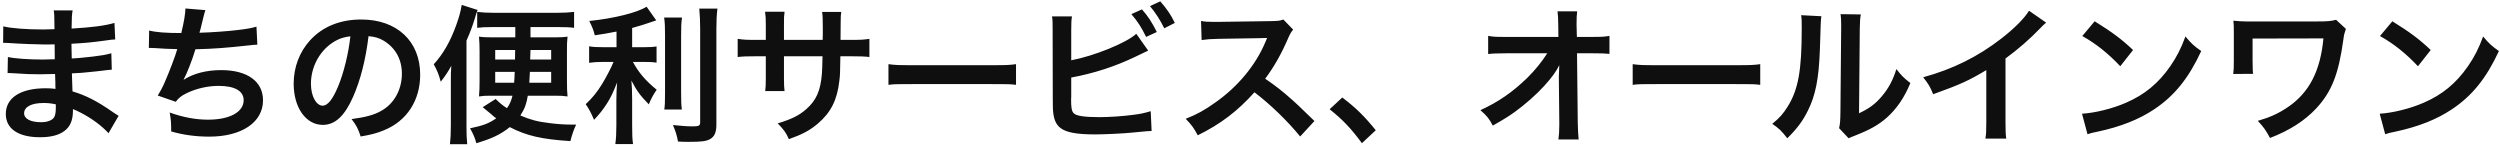 <svg width="494" height="29" viewBox="0 0 494 29" fill="none" xmlns="http://www.w3.org/2000/svg">
<path d="M23.441 22.882L21.441 26.323C20.147 24.882 18.118 23.382 16 22.294C15.353 21.941 15.118 21.853 14.412 21.559C14.412 21.706 14.412 21.823 14.412 21.882C14.412 23.735 13.882 25 12.765 25.853C11.647 26.706 10.059 27.118 7.912 27.118C3.618 27.118 1.147 25.441 1.147 22.529C1.147 19.323 4.059 17.441 9 17.441C9.706 17.441 10.206 17.471 10.971 17.559C10.971 17.206 10.971 17.206 10.941 16.853C10.941 16.706 10.941 16.5 10.941 16.206C10.912 15.794 10.912 15.794 10.882 14.618C9.471 14.647 8.559 14.677 7.941 14.677C6.147 14.677 5.059 14.647 2.618 14.471C2.235 14.441 1.941 14.441 1.5 14.441L1.559 11.265C2.824 11.559 5.618 11.765 8.412 11.765C9 11.765 10 11.735 10.823 11.706C10.823 11.441 10.823 10.441 10.794 8.765C9.853 8.794 9.382 8.794 8.941 8.794C7.5 8.794 3.706 8.647 1.735 8.5C1.412 8.471 1.176 8.471 1.088 8.471C0.971 8.471 0.824 8.471 0.618 8.471L0.647 5.206C2.147 5.588 5.176 5.824 8.559 5.824C9.029 5.824 10.029 5.794 10.765 5.765C10.735 2.824 10.735 2.794 10.618 2.059H14.353C14.206 2.853 14.177 3.235 14.147 5.647C18.147 5.412 20.706 5.088 22.618 4.529L22.765 7.794C22.118 7.824 22.118 7.824 20.441 8.059C17.853 8.412 16.706 8.5 14.118 8.647C14.147 9.382 14.147 9.735 14.177 11.559C15.647 11.471 15.647 11.471 18.353 11.177C20.206 10.941 20.677 10.882 22 10.529L22.088 13.765C21.588 13.794 20.853 13.882 20.177 13.971C19.735 14.029 18.412 14.177 16.206 14.382C15.794 14.412 15.353 14.441 14.206 14.5C14.294 17.353 14.294 17.353 14.323 18.059C16.912 18.823 19.206 19.971 22.382 22.206C22.882 22.529 23.029 22.647 23.441 22.882ZM11.029 20.618C10.059 20.412 9.471 20.353 8.588 20.353C6.206 20.353 4.765 21.118 4.765 22.382C4.765 23.471 6.029 24.147 8.118 24.147C9.353 24.147 10.265 23.794 10.677 23.206C10.912 22.823 11.029 22.206 11.029 21.323C11.029 21.206 11.029 20.618 11.029 20.618ZM29.412 9.471L29.471 6.029C30.823 6.382 32.794 6.529 35.824 6.529C36.382 4.176 36.588 2.941 36.647 1.676L40.588 2C40.412 2.529 40.412 2.529 40.118 3.706C39.588 5.912 39.588 5.912 39.412 6.471C41.647 6.412 44.971 6.176 46.912 5.941C49.088 5.676 49.647 5.559 50.676 5.265L50.853 8.824C50.176 8.853 49.912 8.882 49.147 8.971C44.882 9.441 42.294 9.647 38.618 9.735C38 11.823 36.882 14.647 36.294 15.706V15.765C38.265 14.5 40.824 13.853 43.706 13.853C48.882 13.853 51.971 16.088 51.971 19.823C51.971 24.177 47.765 27 41.324 27C38.706 27 36.118 26.647 33.824 25.971C33.824 24.294 33.794 23.706 33.529 22.235C36.176 23.177 38.647 23.647 41.118 23.647C45.382 23.647 48.147 22.147 48.147 19.794C48.147 17.971 46.382 16.971 43.206 16.971C41.029 16.971 38.765 17.5 36.882 18.412C35.794 18.941 35.265 19.382 34.735 20.118L31.177 18.882C31.618 18.177 32.118 17.265 32.559 16.235C33.529 14 34.618 11.147 35.029 9.706C33.471 9.676 32.147 9.618 30.588 9.5C30.177 9.471 29.882 9.471 29.647 9.471C29.618 9.471 29.529 9.471 29.412 9.471ZM72.823 7.147C72.265 11.765 71.235 15.823 69.765 19.147C68.088 22.941 66.206 24.677 63.794 24.677C60.441 24.677 58.029 21.265 58.029 16.529C58.029 13.294 59.176 10.265 61.265 7.971C63.735 5.265 67.206 3.853 71.382 3.853C78.441 3.853 83.029 8.147 83.029 14.765C83.029 19.853 80.382 23.912 75.882 25.735C74.471 26.323 73.323 26.618 71.265 26.971C70.765 25.412 70.412 24.765 69.471 23.529C72.177 23.177 73.941 22.706 75.323 21.912C77.882 20.5 79.412 17.706 79.412 14.559C79.412 11.735 78.147 9.441 75.794 8.029C74.882 7.5 74.118 7.265 72.823 7.147ZM69.235 7.176C67.706 7.353 66.647 7.765 65.441 8.618C62.971 10.382 61.441 13.412 61.441 16.559C61.441 18.971 62.471 20.882 63.765 20.882C64.735 20.882 65.735 19.647 66.794 17.118C67.912 14.471 68.882 10.5 69.235 7.176ZM101.265 18.912H96.765C95.941 18.912 95.382 18.941 94.647 19.059C94.735 17.941 94.765 17.382 94.765 16.029V10.294C94.765 8.912 94.735 8.353 94.647 7.235C95.412 7.353 96.177 7.382 97.382 7.382H101.824V5.353H97.147C95.941 5.353 95.177 5.382 94.294 5.5V2.353C95.265 2.471 96.323 2.529 97.618 2.529H110.088C111.382 2.529 112.471 2.471 113.441 2.353V5.5C112.588 5.382 111.647 5.353 110.5 5.353H104.824V7.382H109.471C110.735 7.382 111.441 7.353 112.147 7.235C112.029 8.353 112.029 8.647 112.029 10.382V15.912C112.029 17.5 112.059 18 112.147 19.059C111.382 18.941 110.824 18.912 109.765 18.912H104.294C104.029 20.529 103.706 21.441 102.824 22.823C104.765 23.647 106.265 24.059 108.588 24.323C110.088 24.529 111.618 24.618 112.882 24.618C113.176 24.618 113.412 24.618 113.853 24.618C113.382 25.588 113.088 26.441 112.706 27.882C107.088 27.529 104 26.823 100.735 25.118C98.941 26.559 97.147 27.412 94.118 28.294C93.882 27.323 93.5 26.441 92.882 25.353C95.559 24.794 96.588 24.382 98.059 23.382C97.618 23.059 97.353 22.853 97.059 22.559C96 21.677 96 21.677 95.382 21.177L97.941 19.559C98.853 20.441 99.235 20.765 100.176 21.382C100.735 20.588 101 19.971 101.265 18.912ZM101.794 9.882H97.853V11.765H101.765C101.794 10.765 101.794 10.765 101.794 9.882ZM108.912 9.882H104.824C104.794 10.794 104.794 10.794 104.765 11.765H108.912V9.882ZM101.706 14.206H97.853V16.353H101.588C101.647 15.735 101.676 15.206 101.706 14.206ZM108.912 14.206H104.706C104.647 15.235 104.647 15.559 104.588 16.353H108.912V14.206ZM92.177 8.029V25.088C92.177 26.441 92.206 27.353 92.323 28.5H88.912C89.029 27.471 89.088 26.353 89.088 24.765V16.323C89.088 14.618 89.088 14.177 89.177 13C88.5 14.235 87.971 15.029 87.088 16.147C86.706 14.706 86.382 13.912 85.706 12.706C87.559 10.677 88.971 8.235 90.147 4.971C90.765 3.235 91 2.353 91.235 0.971L94.382 1.971C94.177 2.441 94.059 2.824 93.794 3.735C93.382 5.088 92.912 6.382 92.177 8.029ZM121.824 9.324V6.235C119.912 6.618 119.294 6.706 117.529 6.971C117.294 5.971 117 5.265 116.441 4.147C121.294 3.647 125.941 2.5 127.765 1.324L129.676 4.029C127.559 4.765 126.206 5.176 124.912 5.529V9.324H127.265C128.324 9.324 129.059 9.294 129.735 9.176V12.382C129 12.265 128.294 12.235 127.206 12.235H125.059C126.206 14.353 127.588 15.971 129.765 17.735C129.176 18.529 128.588 19.647 128.206 20.618C126.471 18.853 125.824 17.941 124.765 15.912C124.853 16.912 124.912 18.118 124.912 19.618V24.735C124.912 26.588 124.941 27.441 125.088 28.471H121.588C121.735 27.382 121.794 26.412 121.794 24.735V19.823C121.794 18.647 121.853 17.294 121.941 16.294C121.088 18.441 120.676 19.265 119.941 20.441C119.118 21.706 118.5 22.5 117.382 23.677C116.794 22.294 116.353 21.471 115.735 20.588C117 19.412 117.941 18.265 118.941 16.647C119.706 15.412 120.853 13.235 121.235 12.235H119.118C117.971 12.235 117.235 12.294 116.412 12.412V9.147C117.176 9.294 117.853 9.324 119.176 9.324H121.824ZM131.235 3.471H134.765C134.618 4.441 134.588 5.294 134.588 7.029V18.147C134.588 20.029 134.618 20.765 134.735 21.647H131.265C131.382 20.794 131.412 20.177 131.412 18.206V7.029C131.412 5.324 131.382 4.5 131.235 3.471ZM138.176 1.706H141.765C141.618 2.882 141.559 4.029 141.559 5.706V24.618C141.559 26.177 141.176 27.029 140.235 27.529C139.529 27.912 138.529 28.029 136.147 28.029C135.412 28.029 134.971 28.029 133.971 27.971C133.735 26.647 133.5 25.971 132.971 24.706C134.647 24.882 135.765 24.971 136.853 24.971C138.147 24.971 138.353 24.853 138.353 24.088V5.706C138.353 4.235 138.294 3 138.176 1.706ZM154.912 7.882H162.559L162.588 6.559V5.618C162.588 3.676 162.559 3.029 162.441 2.353H166.235C166.147 3.029 166.118 3.176 166.118 4.324C166.118 6.118 166.118 6.118 166.088 7.882H167.971C170.059 7.882 170.647 7.853 171.794 7.676V11.265C170.765 11.147 169.971 11.118 168.029 11.118H166.059C166 14.647 166 14.853 165.853 15.971C165.441 19.735 164.176 22.235 161.618 24.412C160.029 25.765 158.588 26.529 155.882 27.5C155.324 26.235 154.941 25.677 153.676 24.382C156.471 23.529 157.882 22.823 159.294 21.588C161.294 19.853 162.147 17.912 162.412 14.529C162.471 13.853 162.471 13.147 162.529 11.118H154.912V15.529C154.912 16.765 154.941 17.235 155.029 18H151.206C151.294 17.353 151.324 16.559 151.324 15.471V11.118H149.529C147.588 11.118 146.794 11.147 145.765 11.265V7.676C146.912 7.853 147.5 7.882 149.588 7.882H151.324V4.941C151.324 3.706 151.294 3.088 151.176 2.324H155.029C154.912 3.294 154.912 3.353 154.912 4.853V7.882ZM175.559 16.765V12.677C176.853 12.853 177.412 12.882 180.324 12.882H196C198.912 12.882 199.471 12.853 200.765 12.677V16.765C199.588 16.618 199.265 16.618 195.971 16.618H180.353C177.059 16.618 176.735 16.618 175.559 16.765ZM211.676 5.971V11.912C216.118 11.088 222.618 8.471 224.529 6.676L226.882 10C226.676 10.088 225.794 10.5 224.235 11.265C220.235 13.177 216.118 14.5 211.676 15.323V19.206C211.647 19.353 211.647 19.5 211.647 19.588C211.647 21.294 211.765 21.971 212.176 22.382C212.676 22.912 214.353 23.147 217.206 23.147C219.176 23.147 221.882 22.971 224.029 22.677C225.441 22.5 226.088 22.353 227.382 21.971L227.559 25.882C226.941 25.882 226.794 25.912 223.676 26.206C221.941 26.382 218.235 26.559 216.441 26.559C212.735 26.559 210.706 26.177 209.559 25.294C208.735 24.677 208.294 23.735 208.118 22.294C208.059 21.794 208.029 21.294 208.029 19.588L208 5.941C208 4.441 208 3.971 207.882 3.235H211.824C211.706 3.941 211.676 4.471 211.676 5.971ZM223.559 2.794L225.647 1.853C226.824 3.176 227.618 4.382 228.588 6.324L226.471 7.294C225.559 5.412 224.794 4.235 223.559 2.794ZM232.147 4.529L230.059 5.588C229.265 3.971 228.353 2.559 227.235 1.206L229.265 0.265C230.559 1.735 231.353 2.882 232.147 4.529ZM259.735 23.912L256.912 26.971C254.471 23.971 251.088 20.677 247.882 18.235C244.559 21.941 241.176 24.529 236.676 26.735C235.853 25.206 235.5 24.735 234.294 23.471C236.559 22.588 237.971 21.794 240.176 20.235C244.618 17.118 248.147 12.853 250.059 8.265L250.382 7.5C249.912 7.529 249.912 7.529 240.647 7.676C239.235 7.706 238.441 7.765 237.441 7.912L237.324 4.147C238.147 4.294 238.706 4.324 239.912 4.324C240.029 4.324 240.265 4.324 240.618 4.324L250.971 4.176C252.618 4.147 252.853 4.118 253.588 3.853L255.529 5.853C255.147 6.294 254.912 6.706 254.588 7.441C253.235 10.588 251.794 13.147 250 15.559C251.853 16.794 253.441 18.029 255.441 19.823C256.176 20.471 256.176 20.471 259.735 23.912ZM262.735 21.588L265.235 19.265C267.941 21.323 269.588 22.941 271.853 25.735L269.118 28.294C266.971 25.382 265.294 23.618 262.735 21.588ZM308.029 15.412V15C308.029 14.853 308.088 13.353 308.118 12.882C307.5 14.147 306.588 15.382 305.118 17C303.5 18.765 301.353 20.647 299.324 22.118C298.176 22.941 297.206 23.559 294.971 24.823C294.265 23.441 293.824 22.912 292.529 21.765C296.029 20.177 298.853 18.235 301.794 15.382C303.294 13.912 304.765 12.088 305.735 10.529H297.676C295.471 10.559 295.118 10.559 294.059 10.677V7.088C295.176 7.294 295.676 7.294 297.765 7.294H307.941L307.912 4.941C307.882 3.353 307.882 3.353 307.765 2.235H311.647C311.559 3 311.529 3.529 311.529 4.735V4.912L311.588 7.294H314.559C316.529 7.294 317 7.265 318.029 7.088V10.647C317.147 10.559 316.471 10.529 314.647 10.529H311.618L311.765 24.177C311.794 25.618 311.853 26.735 311.941 27.559H307.941C308.059 26.735 308.118 25.941 308.118 24.735C308.118 24.559 308.118 24.412 308.118 24.206L308.029 15.412ZM322.618 16.765V12.677C323.912 12.853 324.471 12.882 327.382 12.882H343.059C345.971 12.882 346.529 12.853 347.824 12.677V16.765C346.647 16.618 346.324 16.618 343.029 16.618H327.412C324.118 16.618 323.794 16.618 322.618 16.765ZM355.904 3L359.904 3.206C359.786 4.029 359.786 4.029 359.61 9.794C359.404 15.529 358.757 18.853 357.227 21.882C356.227 23.912 355.11 25.412 353.168 27.323C352.021 25.853 351.58 25.412 350.198 24.471C351.639 23.294 352.345 22.5 353.227 21.088C355.345 17.706 356.021 13.912 356.021 5.676C356.021 4.059 356.021 3.794 355.904 3ZM363.698 2.794L367.698 2.853C367.551 3.706 367.521 4.206 367.492 5.647L367.345 22.382C369.404 21.412 370.58 20.529 371.845 19.029C373.198 17.441 374.051 15.823 374.727 13.647C375.757 14.971 376.139 15.353 377.492 16.412C376.286 19.323 374.757 21.529 372.815 23.265C371.139 24.706 369.61 25.588 366.551 26.794C365.904 27.029 365.668 27.147 365.286 27.323L363.404 25.323C363.61 24.471 363.639 23.823 363.668 22.206L363.815 5.618V4.735C363.815 4 363.786 3.353 363.698 2.794ZM400.933 2.118L404.315 4.471C403.815 4.912 403.668 5.029 403.227 5.5C401.021 7.794 398.815 9.706 396.286 11.559V24.118C396.286 25.735 396.315 26.588 396.433 27.382H392.315C392.463 26.529 392.492 25.941 392.492 24.206V13.853C389.051 15.912 387.404 16.677 381.992 18.618C381.374 17.088 381.051 16.588 380.021 15.265C385.845 13.677 390.786 11.235 395.463 7.618C398.08 5.588 400.08 3.559 400.933 2.118ZM411.463 7.118L413.904 4.206C417.404 6.382 419.227 7.735 421.492 9.882L418.963 13.088C416.61 10.588 414.198 8.647 411.463 7.118ZM412.492 26.529L411.404 22.471C413.933 22.323 417.433 21.471 420.11 20.294C423.786 18.706 426.521 16.441 428.845 13.088C430.139 11.206 430.963 9.588 431.845 7.206C432.992 8.588 433.463 9.029 434.963 10.088C432.463 15.471 429.668 18.941 425.639 21.618C422.639 23.618 418.992 25.059 414.433 26.029C413.257 26.265 413.168 26.294 412.492 26.529ZM461.61 3.912L463.551 5.706C463.257 6.559 463.168 6.853 463.051 7.794C462.11 14.677 460.727 18.147 457.668 21.441C455.374 23.882 452.433 25.765 448.551 27.265C447.698 25.677 447.345 25.177 446.139 23.882C448.639 23.147 450.198 22.441 452.11 21.147C456.315 18.294 458.521 13.971 459.11 7.588L445.11 7.618V12C445.139 14.088 445.139 14.088 445.227 14.588L441.286 14.618C441.374 13.912 441.404 13.412 441.404 12.088V6.471C441.404 5.235 441.404 4.882 441.315 4.088C442.11 4.176 443.051 4.235 443.757 4.235H457.992C459.963 4.235 460.58 4.176 461.61 3.912ZM470.286 7.118L472.727 4.206C476.227 6.382 478.051 7.735 480.315 9.882L477.786 13.088C475.433 10.588 473.021 8.647 470.286 7.118ZM471.315 26.529L470.227 22.471C472.757 22.323 476.257 21.471 478.933 20.294C482.61 18.706 485.345 16.441 487.668 13.088C488.963 11.206 489.786 9.588 490.668 7.206C491.815 8.588 492.286 9.029 493.786 10.088C491.286 15.471 488.492 18.941 484.463 21.618C481.463 23.618 477.815 25.059 473.257 26.029C472.08 26.265 471.992 26.294 471.315 26.529Z" fill="#0F0F0F"/>
</svg>
